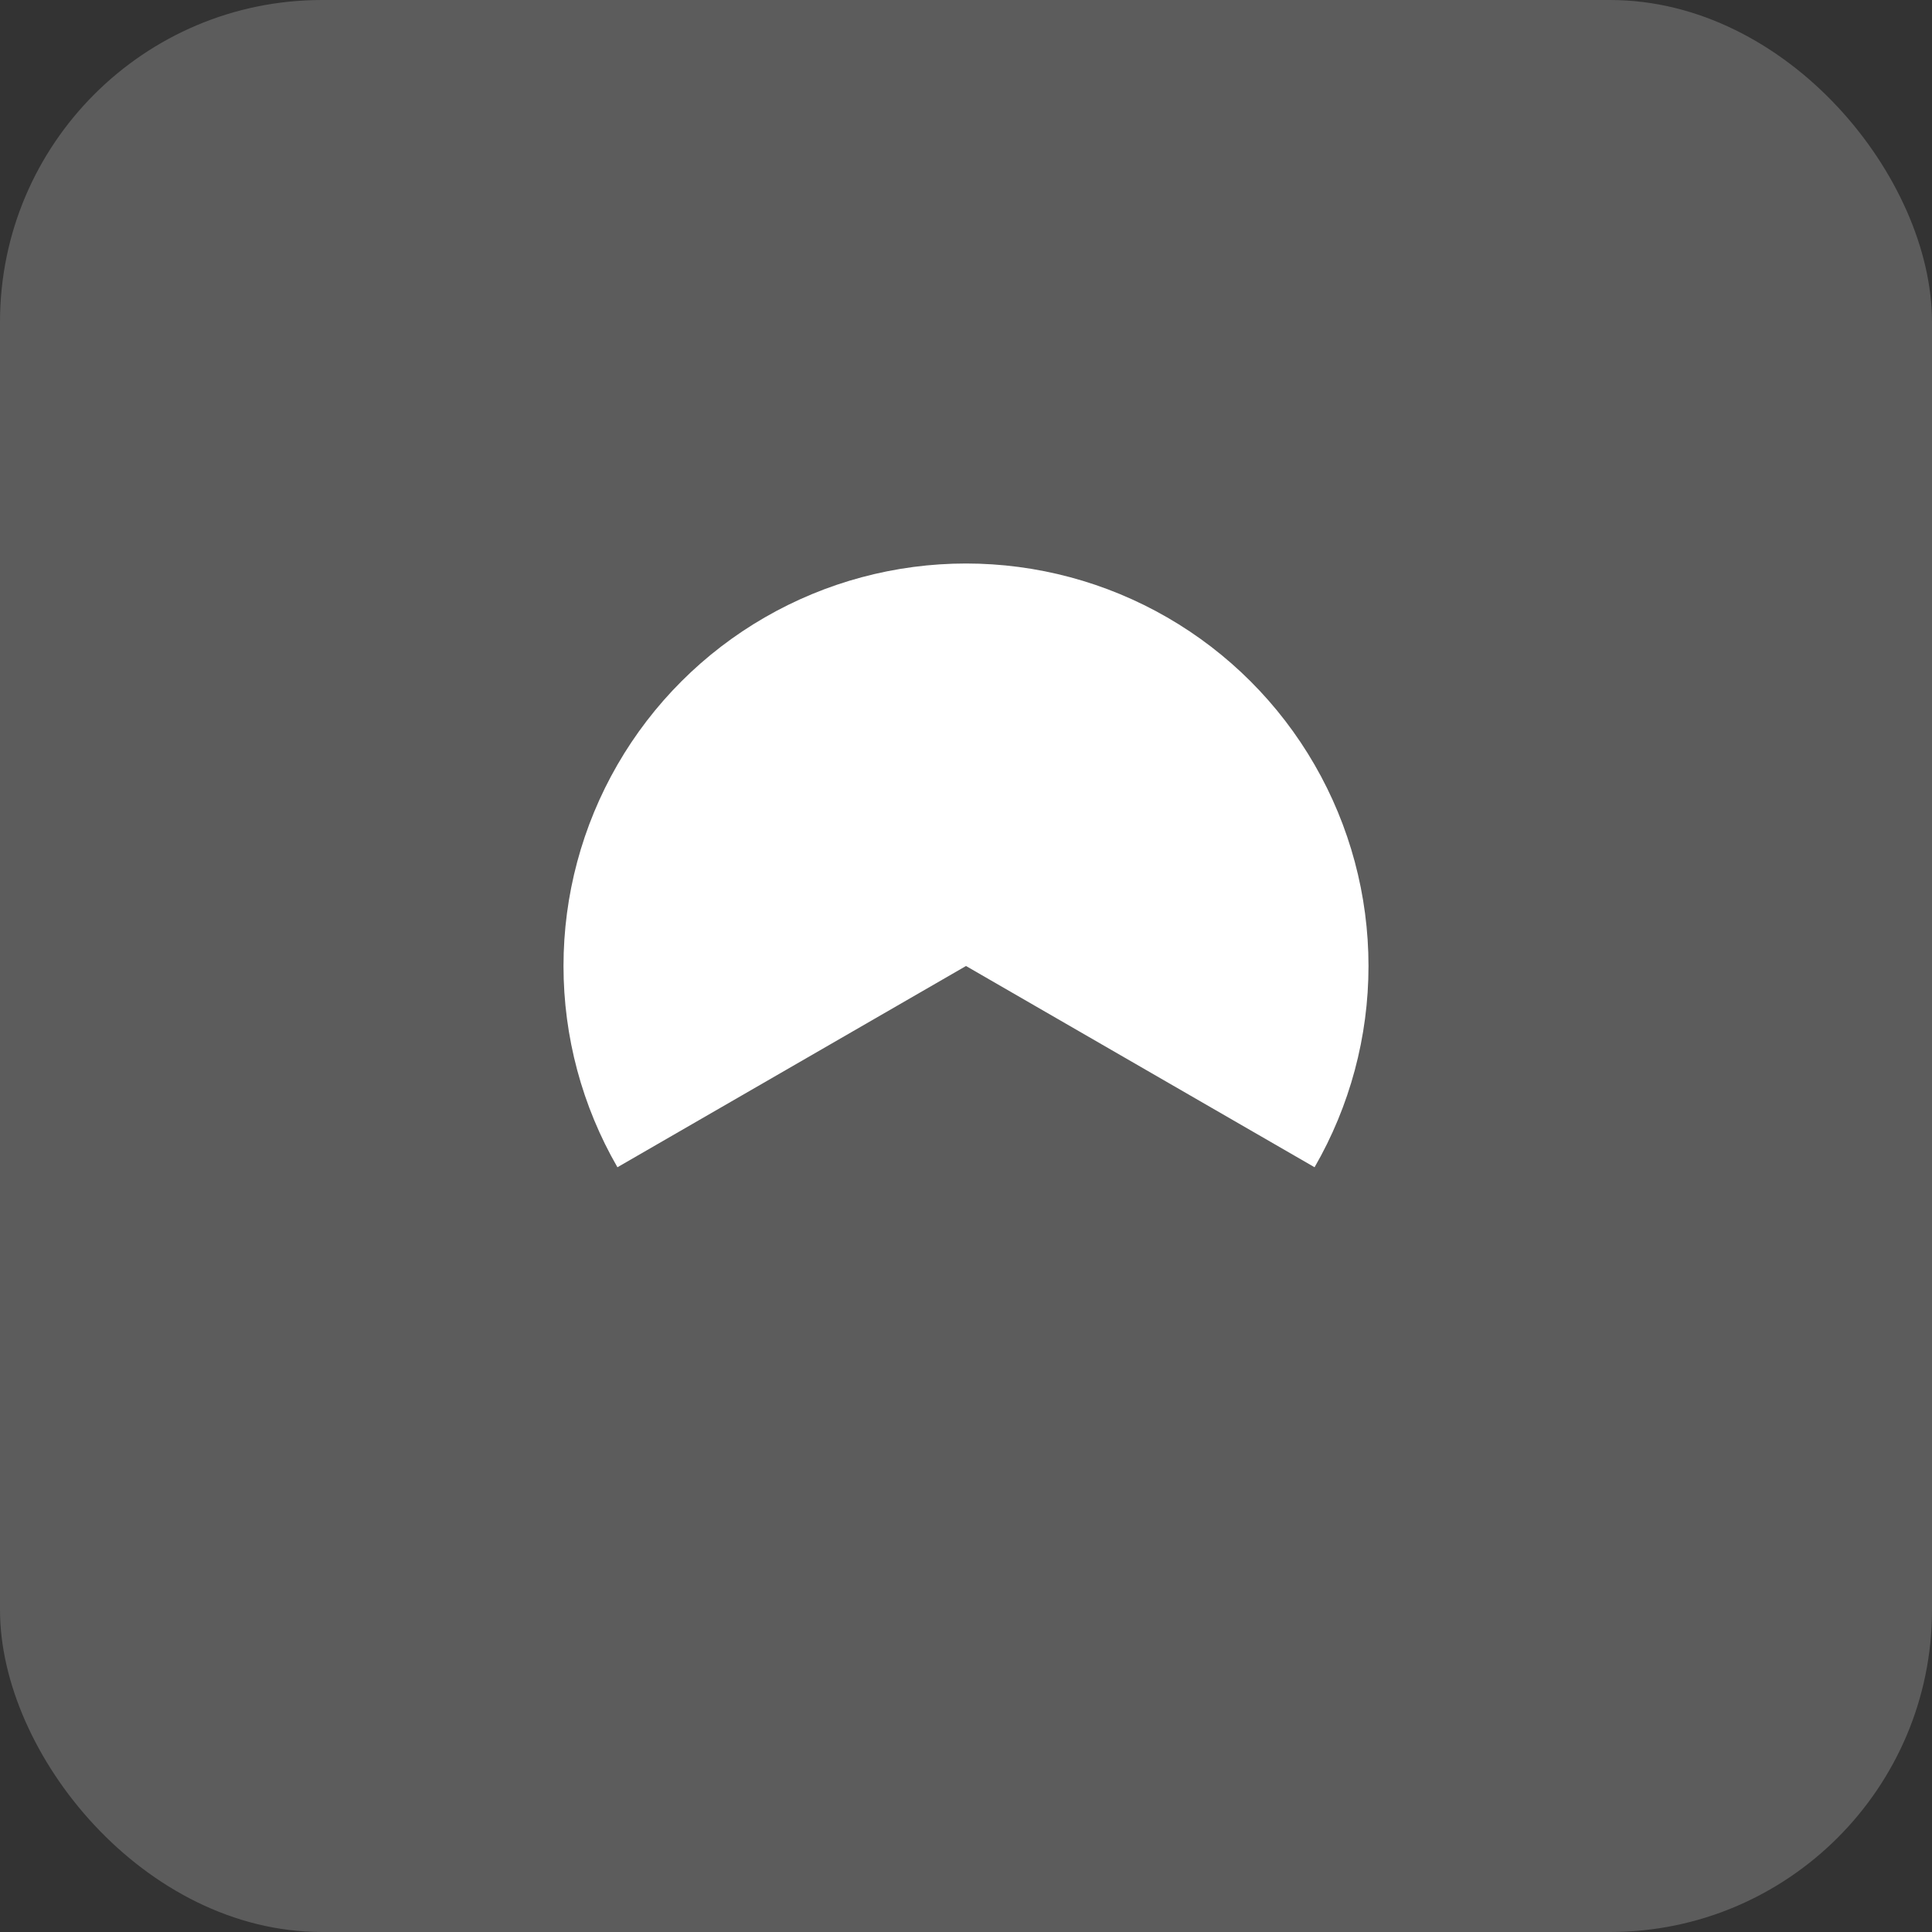<svg width="48" height="48" viewBox="0 0 48 48" fill="none" xmlns="http://www.w3.org/2000/svg">
<rect x="0" y="0" width="48" height="48" fill="#333333" stroke="none"/>
<rect width="48" height="48" rx="8" fill="white" fill-opacity="0.2"/>
<path d="M32.66 29C33.538 27.48 34 25.755 34 24C34 22.245 33.538 20.52 32.66 19C31.783 17.48 30.52 16.217 29 15.34C27.48 14.462 25.755 14 24 14C22.245 14 20.52 14.462 19 15.34C17.48 16.217 16.217 17.48 15.34 19C14.462 20.52 14 22.245 14 24C14 25.755 14.462 27.48 15.34 29L24 24L32.66 29Z" fill="white"/>
</svg>
